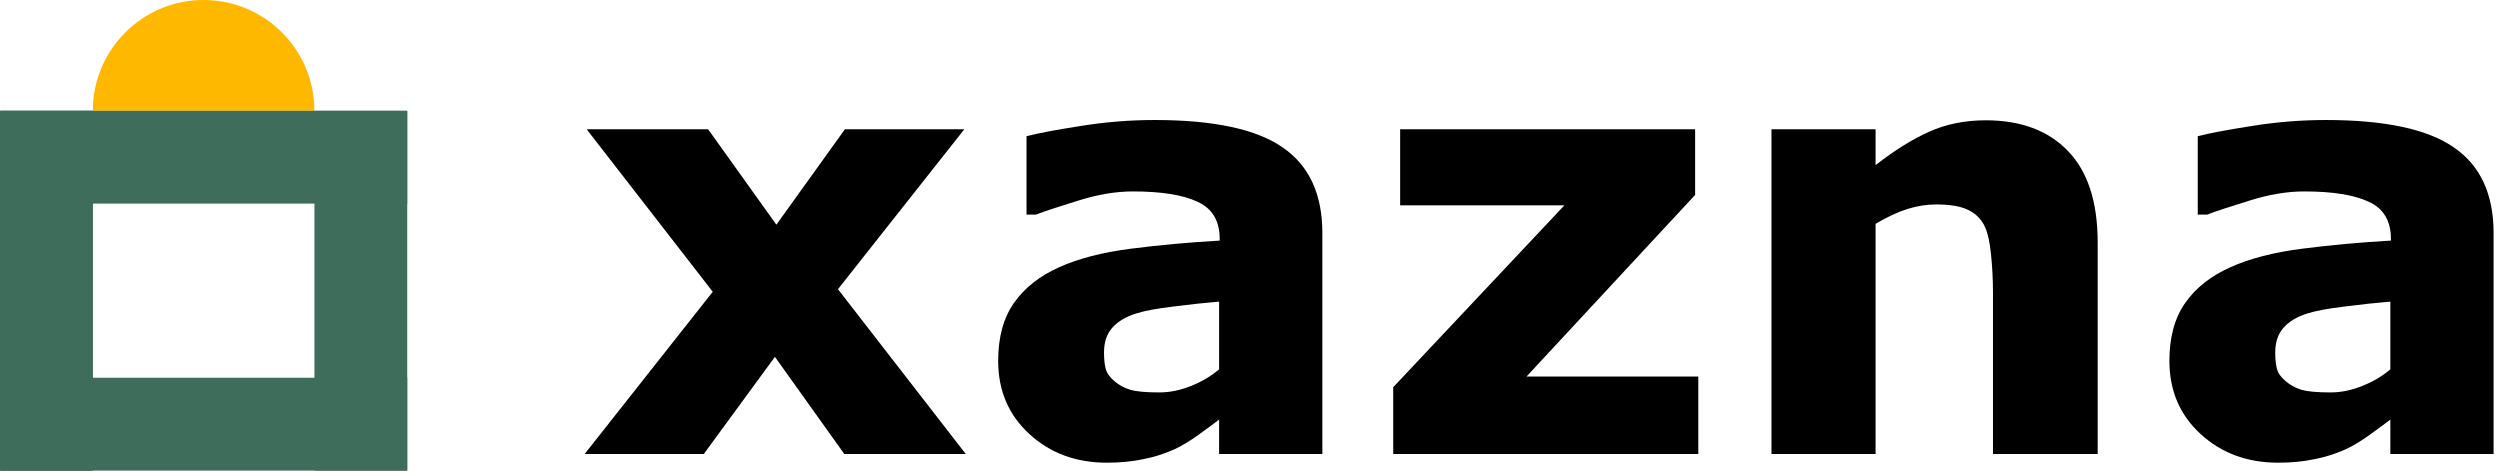 <svg width="255" height="48" viewBox="0 0 255 48" fill="none" xmlns="http://www.w3.org/2000/svg">
<path d="M32.071 11.301C32.071 5.06 27.011 0 20.77 0C14.528 0 9.468 5.06 9.468 11.301H32.071Z" fill="#FFB800"/>
<path d="M0.074 11.301H41.538V20.769H0.074V11.301Z" fill="#3F6D5B"/>
<path d="M9.468 11.302V48H0V11.302H9.468Z" fill="#3F6D5B"/>
<path d="M9.468 11.302V48H0V11.302H9.468Z" fill="#3F6D5B"/>
<path d="M41.539 11.302V48H32.071V11.302H41.539Z" fill="#3F6D5B"/>
<path d="M0.074 38.532L41.538 38.532V48H0.074V38.532Z" fill="#3F6D5B"/>
<path d="M98.51 46.31H86.121L79.042 36.399L71.785 46.31H59.632L72.7 29.762L59.839 13.185H72.228L79.189 22.919L86.18 13.185H98.362L85.472 29.497L98.51 46.31Z" fill="black"/>
<path d="M124.35 37.668V30.765C122.915 30.883 121.361 31.05 119.69 31.267C118.018 31.463 116.75 31.699 115.884 31.974C114.822 32.309 114.006 32.8 113.436 33.449C112.885 34.079 112.61 34.914 112.61 35.956C112.61 36.645 112.669 37.205 112.787 37.638C112.905 38.071 113.2 38.483 113.672 38.877C114.124 39.27 114.665 39.565 115.294 39.762C115.923 39.939 116.907 40.027 118.244 40.027C119.306 40.027 120.378 39.811 121.459 39.378C122.561 38.946 123.524 38.376 124.35 37.668ZM124.35 42.8C123.78 43.233 123.072 43.754 122.226 44.364C121.38 44.973 120.584 45.455 119.837 45.809C118.794 46.281 117.713 46.625 116.592 46.841C115.471 47.077 114.242 47.195 112.905 47.195C109.758 47.195 107.123 46.222 105 44.275C102.876 42.328 101.814 39.841 101.814 36.812C101.814 34.393 102.355 32.417 103.436 30.883C104.518 29.349 106.052 28.14 108.038 27.255C110.004 26.37 112.443 25.741 115.353 25.367C118.264 24.994 121.282 24.718 124.409 24.541V24.364C124.409 22.535 123.662 21.277 122.167 20.588C120.673 19.881 118.47 19.526 115.56 19.526C113.81 19.526 111.941 19.841 109.955 20.471C107.969 21.08 106.543 21.552 105.678 21.886H104.705V13.893C105.826 13.598 107.645 13.254 110.162 12.86C112.698 12.447 115.235 12.241 117.772 12.241C123.809 12.241 128.165 13.175 130.839 15.043C133.534 16.892 134.881 19.802 134.881 23.774V46.31H124.35V42.8Z" fill="black"/>
<path d="M173.227 46.31H142.108V39.496L159.57 20.942H142.816V13.185H172.903V19.881L155.706 38.405H173.227V46.31Z" fill="black"/>
<path d="M213.964 46.31H203.285V29.88C203.285 28.543 203.216 27.216 203.079 25.898C202.941 24.561 202.705 23.578 202.371 22.948C201.978 22.221 201.398 21.69 200.631 21.355C199.883 21.021 198.831 20.854 197.474 20.854C196.511 20.854 195.528 21.011 194.525 21.326C193.541 21.64 192.47 22.142 191.309 22.83V46.31H180.69V13.184H191.309V16.842C193.197 15.367 195.007 14.236 196.737 13.45C198.487 12.663 200.424 12.27 202.548 12.27C206.127 12.27 208.92 13.312 210.925 15.397C212.951 17.481 213.964 20.598 213.964 24.747V46.31Z" fill="black"/>
<path d="M243.815 37.668V30.765C242.379 30.883 240.826 31.05 239.154 31.267C237.483 31.463 236.214 31.699 235.349 31.974C234.287 32.309 233.471 32.8 232.901 33.449C232.35 34.079 232.075 34.914 232.075 35.956C232.075 36.645 232.134 37.205 232.252 37.638C232.37 38.071 232.665 38.483 233.137 38.877C233.589 39.27 234.13 39.565 234.759 39.762C235.389 39.939 236.372 40.027 237.709 40.027C238.771 40.027 239.843 39.811 240.924 39.378C242.025 38.946 242.989 38.376 243.815 37.668ZM243.815 42.8C243.245 43.233 242.537 43.754 241.691 44.364C240.846 44.973 240.049 45.455 239.302 45.809C238.26 46.281 237.178 46.625 236.057 46.841C234.936 47.077 233.707 47.195 232.37 47.195C229.224 47.195 226.588 46.222 224.465 44.275C222.341 42.328 221.279 39.841 221.279 36.812C221.279 34.393 221.82 32.417 222.901 30.883C223.983 29.349 225.517 28.14 227.503 27.255C229.47 26.37 231.908 25.741 234.818 25.367C237.729 24.994 240.747 24.718 243.874 24.541V24.364C243.874 22.535 243.127 21.277 241.632 20.588C240.138 19.881 237.935 19.526 235.025 19.526C233.275 19.526 231.406 19.841 229.42 20.471C227.434 21.08 226.009 21.552 225.143 21.886H224.17V13.893C225.291 13.598 227.11 13.254 229.627 12.86C232.164 12.447 234.7 12.241 237.237 12.241C243.274 12.241 247.63 13.175 250.305 15.043C252.999 16.892 254.346 19.802 254.346 23.774V46.31H243.815V42.8Z" fill="black"/>
</svg>
